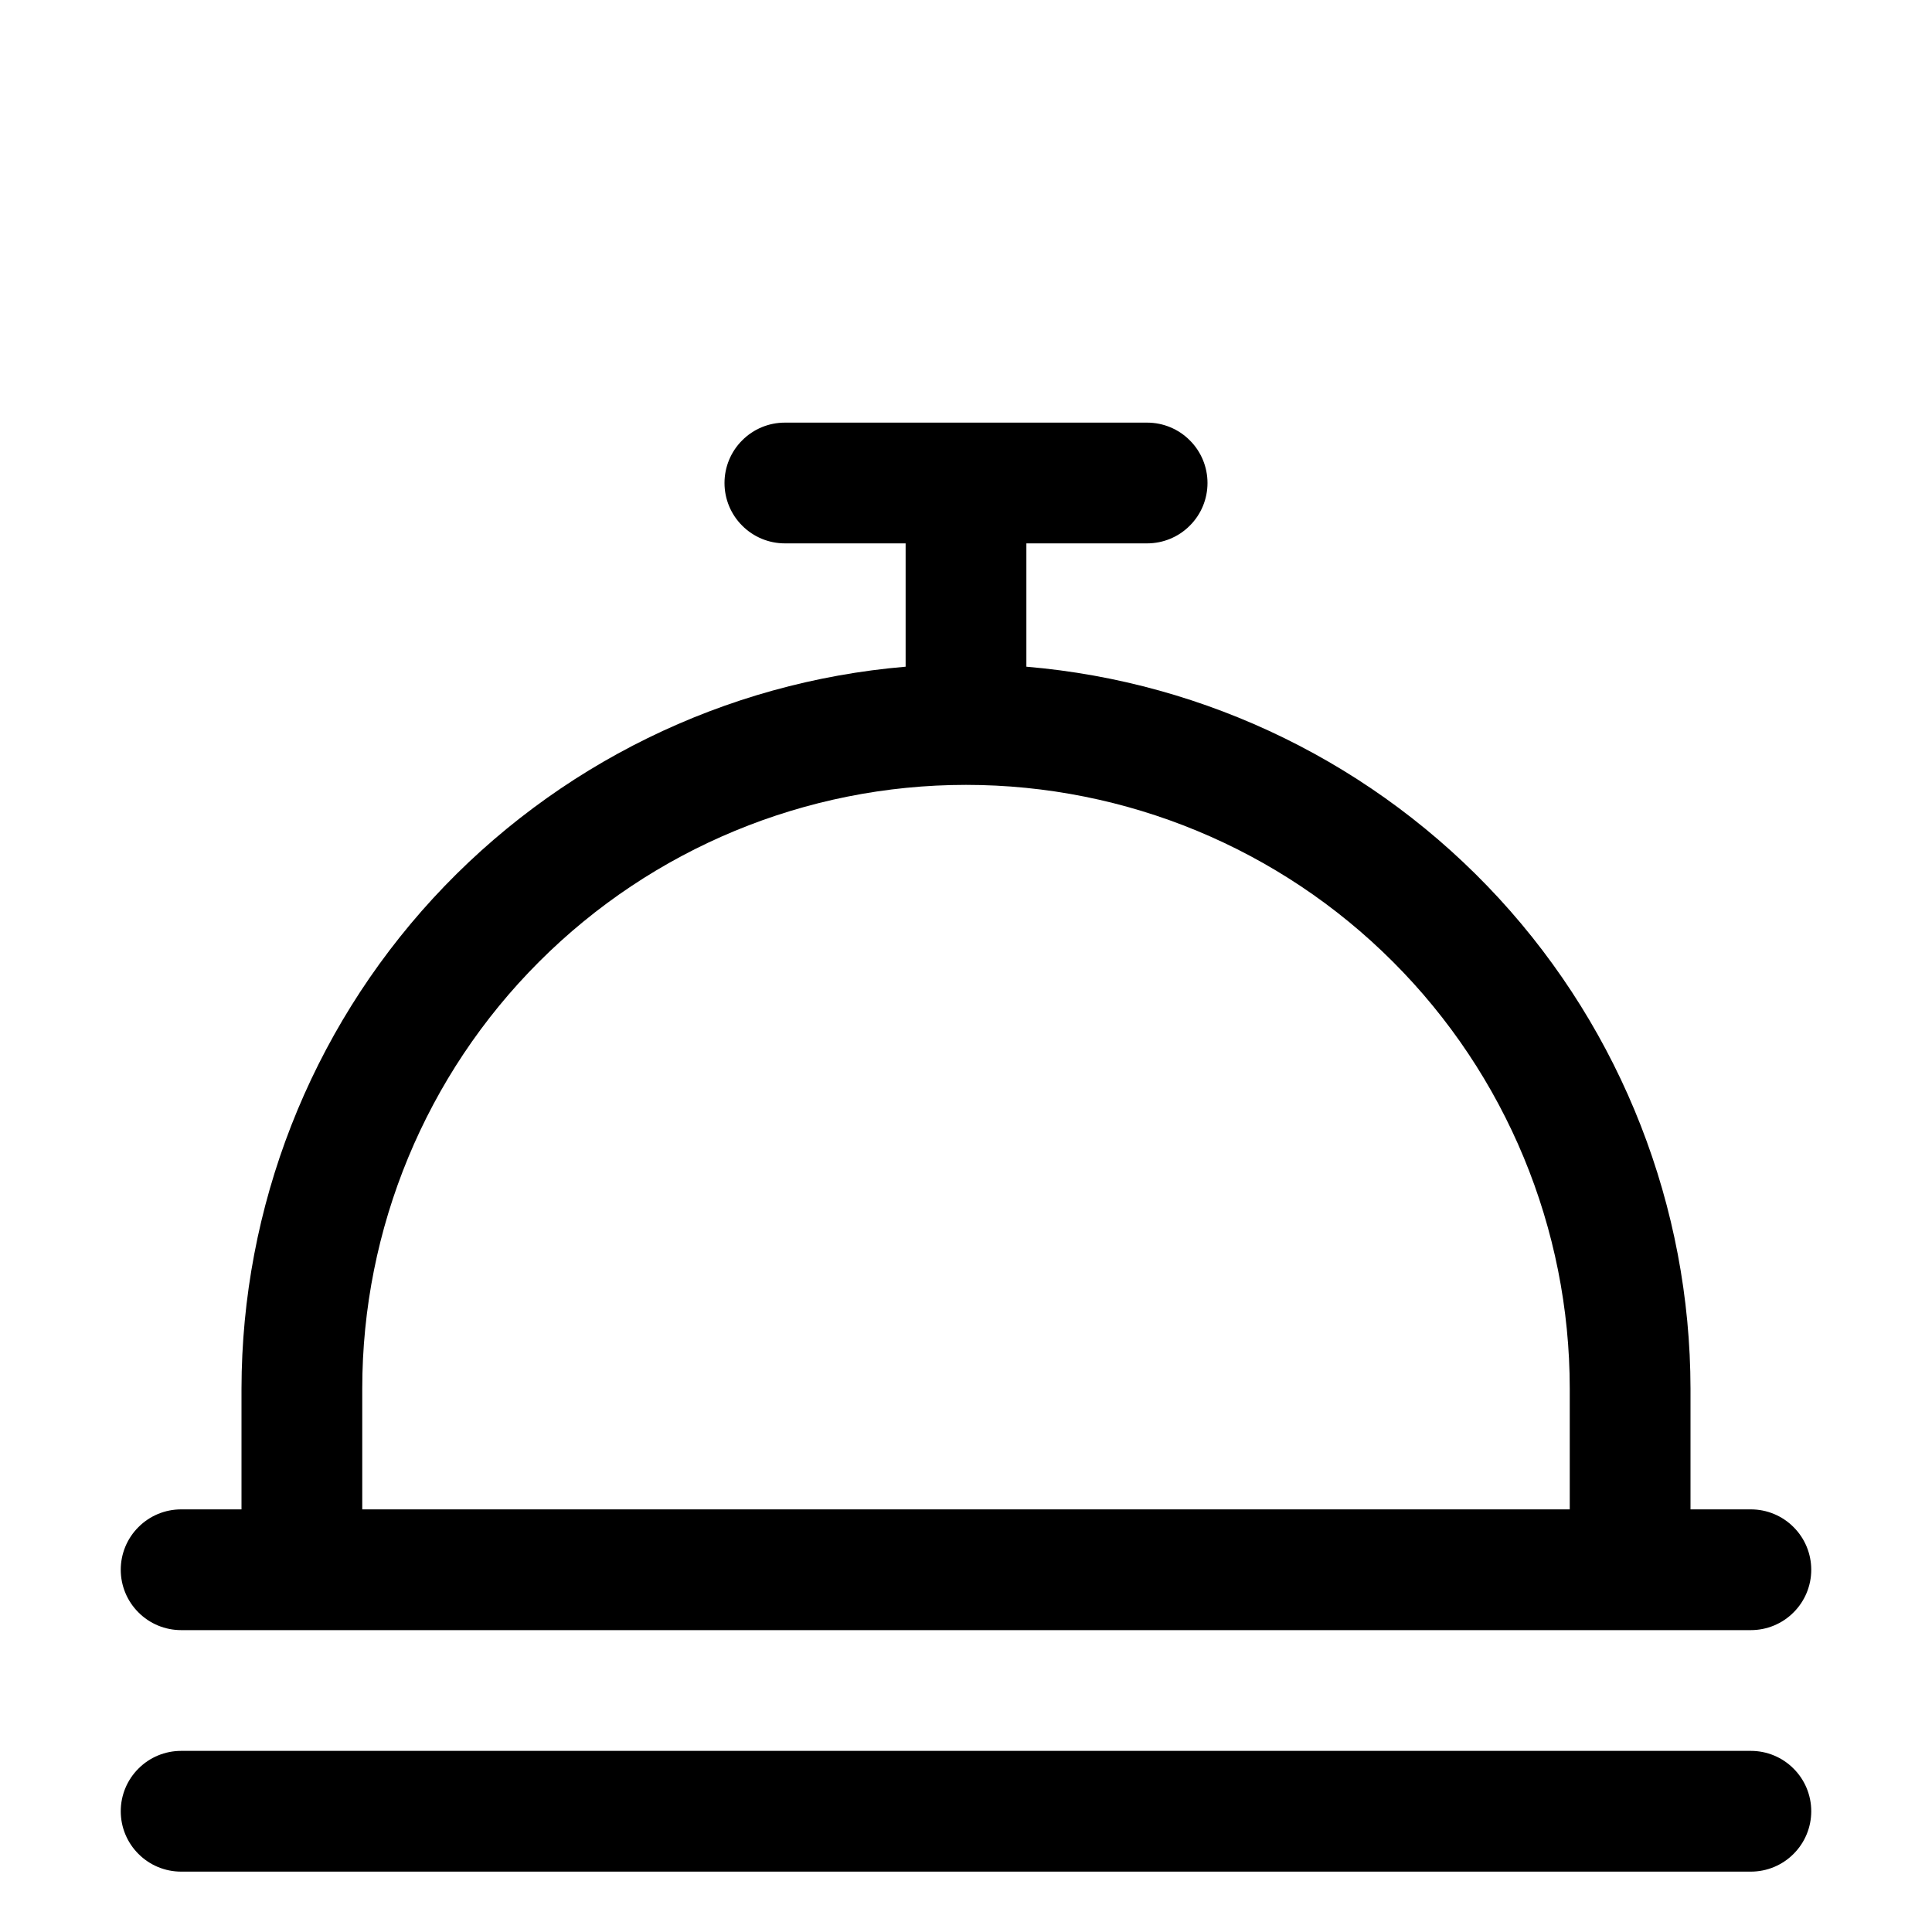 <svg xmlns="http://www.w3.org/2000/svg" fill="none" viewBox="0 0 24 24" height="24" width="24">
<path fill="black" d="M2.25 20.25H21.75C21.949 20.25 22.14 20.171 22.28 20.03C22.421 19.89 22.5 19.699 22.5 19.5C22.5 19.301 22.421 19.11 22.28 18.97C22.14 18.829 21.949 18.75 21.75 18.75H21V17.25C20.997 14.994 20.148 12.821 18.621 11.16C17.093 9.5 14.998 8.472 12.75 8.282V6.75H14.25C14.449 6.75 14.64 6.671 14.78 6.53C14.921 6.39 15 6.199 15 6C15 5.801 14.921 5.61 14.78 5.47C14.64 5.329 14.449 5.25 14.25 5.25H9.75C9.551 5.25 9.36 5.329 9.22 5.47C9.079 5.61 9 5.801 9 6C9 6.199 9.079 6.39 9.22 6.53C9.36 6.671 9.551 6.75 9.75 6.75H11.25V8.282C9.002 8.472 6.907 9.5 5.379 11.16C3.852 12.821 3.003 14.994 3 17.25V18.75H2.25C2.051 18.75 1.86 18.829 1.72 18.97C1.579 19.11 1.5 19.301 1.5 19.5C1.5 19.699 1.579 19.89 1.72 20.03C1.86 20.171 2.051 20.25 2.25 20.25ZM4.5 17.25C4.5 15.261 5.29 13.353 6.697 11.947C8.103 10.54 10.011 9.75 12 9.75C13.989 9.75 15.897 10.54 17.303 11.947C18.71 13.353 19.5 15.261 19.5 17.25V18.75H4.5V17.25ZM22.5 22.5C22.5 22.699 22.421 22.89 22.28 23.03C22.14 23.171 21.949 23.25 21.75 23.25H2.25C2.051 23.25 1.86 23.171 1.72 23.03C1.579 22.89 1.5 22.699 1.5 22.5C1.5 22.301 1.579 22.11 1.72 21.97C1.86 21.829 2.051 21.75 2.25 21.75H21.75C21.949 21.75 22.14 21.829 22.28 21.97C22.421 22.11 22.5 22.301 22.5 22.5Z"></path>
</svg>
